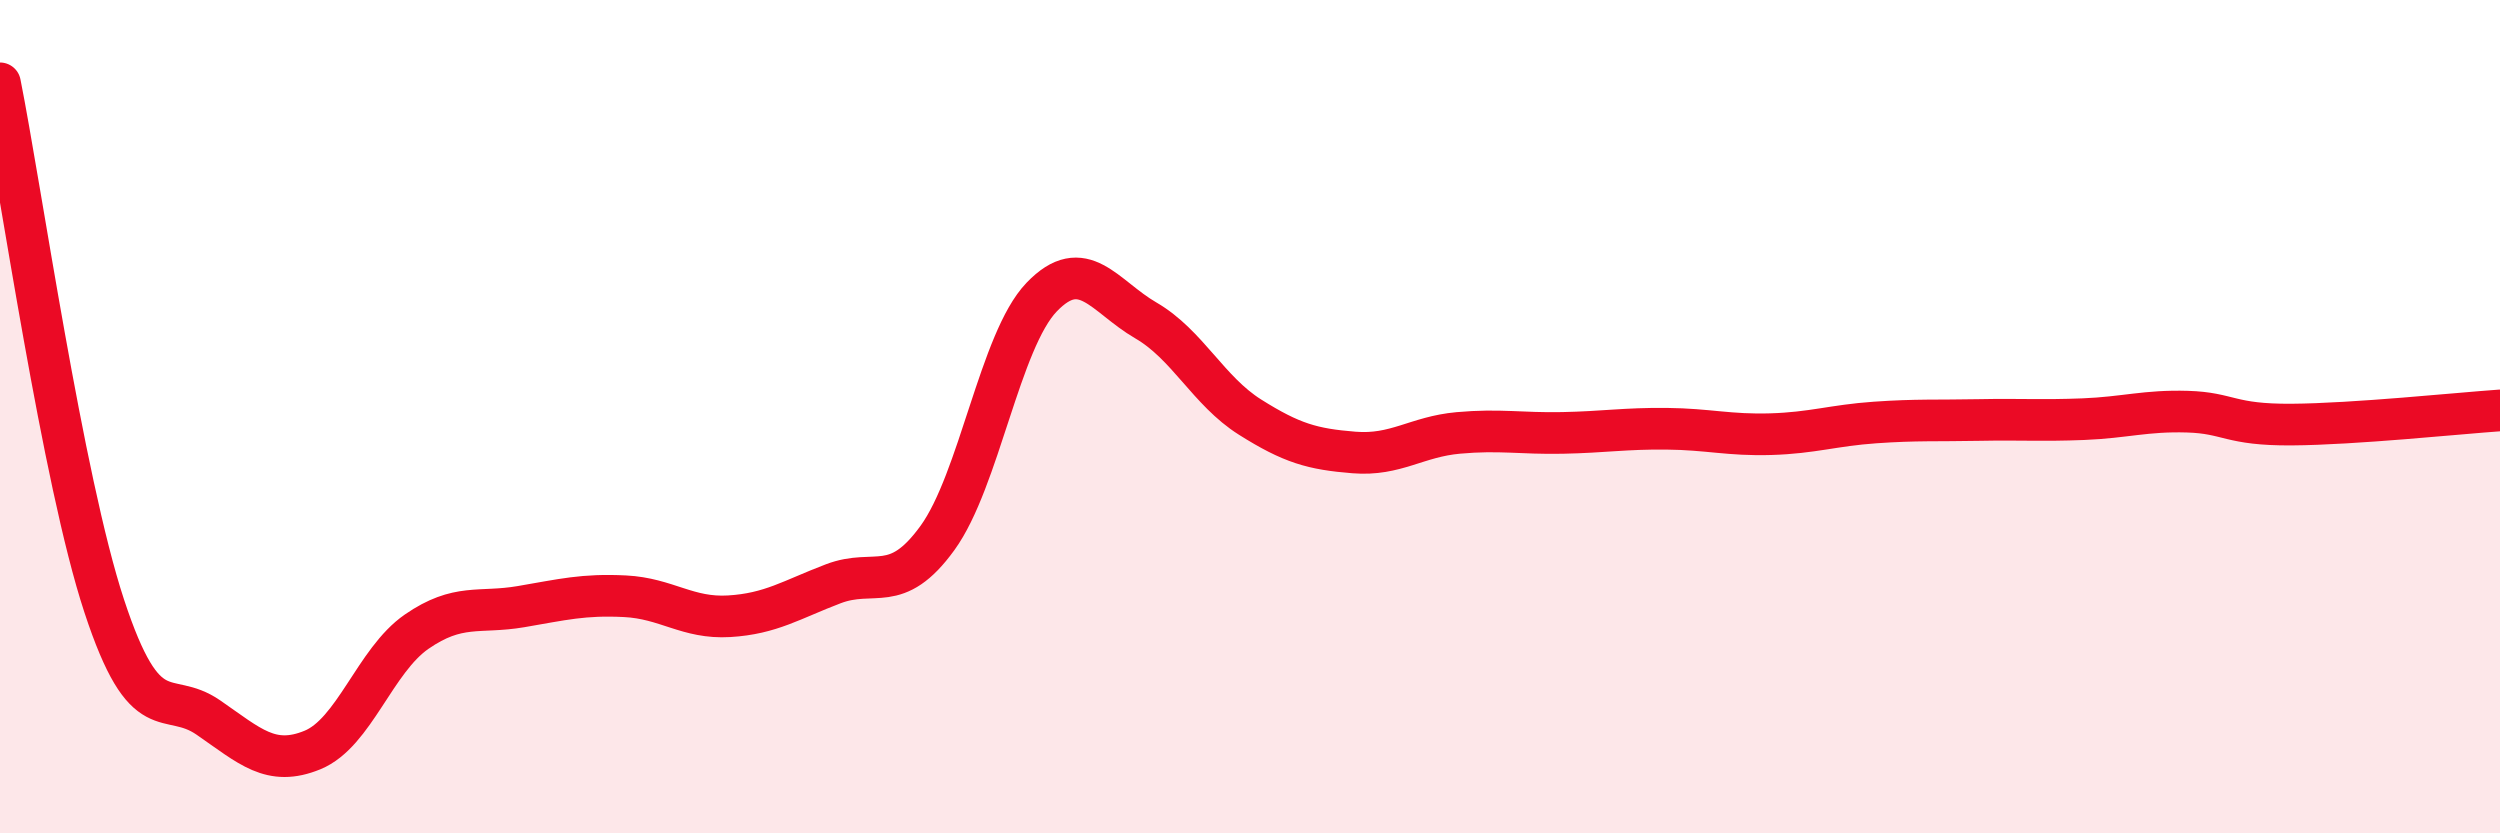 
    <svg width="60" height="20" viewBox="0 0 60 20" xmlns="http://www.w3.org/2000/svg">
      <path
        d="M 0,2 C 0.5,4.51 1.5,11.5 2.5,14.54 C 3.5,17.58 4,16.53 5,17.22 C 6,17.91 6.5,18.41 7.5,18 C 8.5,17.59 9,15.85 10,15.16 C 11,14.47 11.5,14.73 12.5,14.56 C 13.5,14.39 14,14.26 15,14.31 C 16,14.36 16.5,14.85 17.5,14.79 C 18.5,14.73 19,14.39 20,14.01 C 21,13.63 21.5,14.29 22.5,12.91 C 23.5,11.53 24,8.17 25,7.13 C 26,6.09 26.5,7.11 27.5,7.69 C 28.5,8.27 29,9.38 30,10.01 C 31,10.64 31.5,10.78 32.5,10.86 C 33.5,10.94 34,10.48 35,10.39 C 36,10.3 36.5,10.41 37.5,10.39 C 38.5,10.37 39,10.28 40,10.29 C 41,10.3 41.5,10.45 42.5,10.42 C 43.5,10.39 44,10.21 45,10.14 C 46,10.07 46.5,10.1 47.5,10.08 C 48.5,10.06 49,10.1 50,10.06 C 51,10.02 51.5,9.85 52.5,9.88 C 53.5,9.91 53.5,10.2 55,10.19 C 56.5,10.18 59,9.92 60,9.85L60 20L0 20Z"
        fill="#EB0A25"
        opacity="0.1"
        stroke-linecap="round"
        stroke-linejoin="round"
      />
      <path
        d="M 0,2 C 0.5,4.51 1.5,11.5 2.5,14.54 C 3.5,17.58 4,16.53 5,17.22 C 6,17.91 6.5,18.41 7.5,18 C 8.5,17.59 9,15.85 10,15.16 C 11,14.47 11.5,14.73 12.5,14.56 C 13.5,14.39 14,14.26 15,14.31 C 16,14.36 16.5,14.85 17.5,14.79 C 18.5,14.73 19,14.39 20,14.01 C 21,13.63 21.5,14.29 22.5,12.91 C 23.5,11.53 24,8.17 25,7.13 C 26,6.09 26.5,7.11 27.5,7.69 C 28.5,8.27 29,9.38 30,10.01 C 31,10.64 31.5,10.78 32.5,10.86 C 33.5,10.94 34,10.48 35,10.39 C 36,10.3 36.5,10.41 37.5,10.39 C 38.5,10.37 39,10.28 40,10.29 C 41,10.3 41.5,10.45 42.5,10.42 C 43.5,10.39 44,10.21 45,10.14 C 46,10.07 46.5,10.1 47.5,10.08 C 48.5,10.06 49,10.1 50,10.06 C 51,10.02 51.5,9.85 52.5,9.88 C 53.5,9.91 53.5,10.2 55,10.19 C 56.5,10.18 59,9.92 60,9.85"
        stroke="#EB0A25"
        stroke-width="1"
        fill="none"
        stroke-linecap="round"
        stroke-linejoin="round"
      />
    </svg>
  
